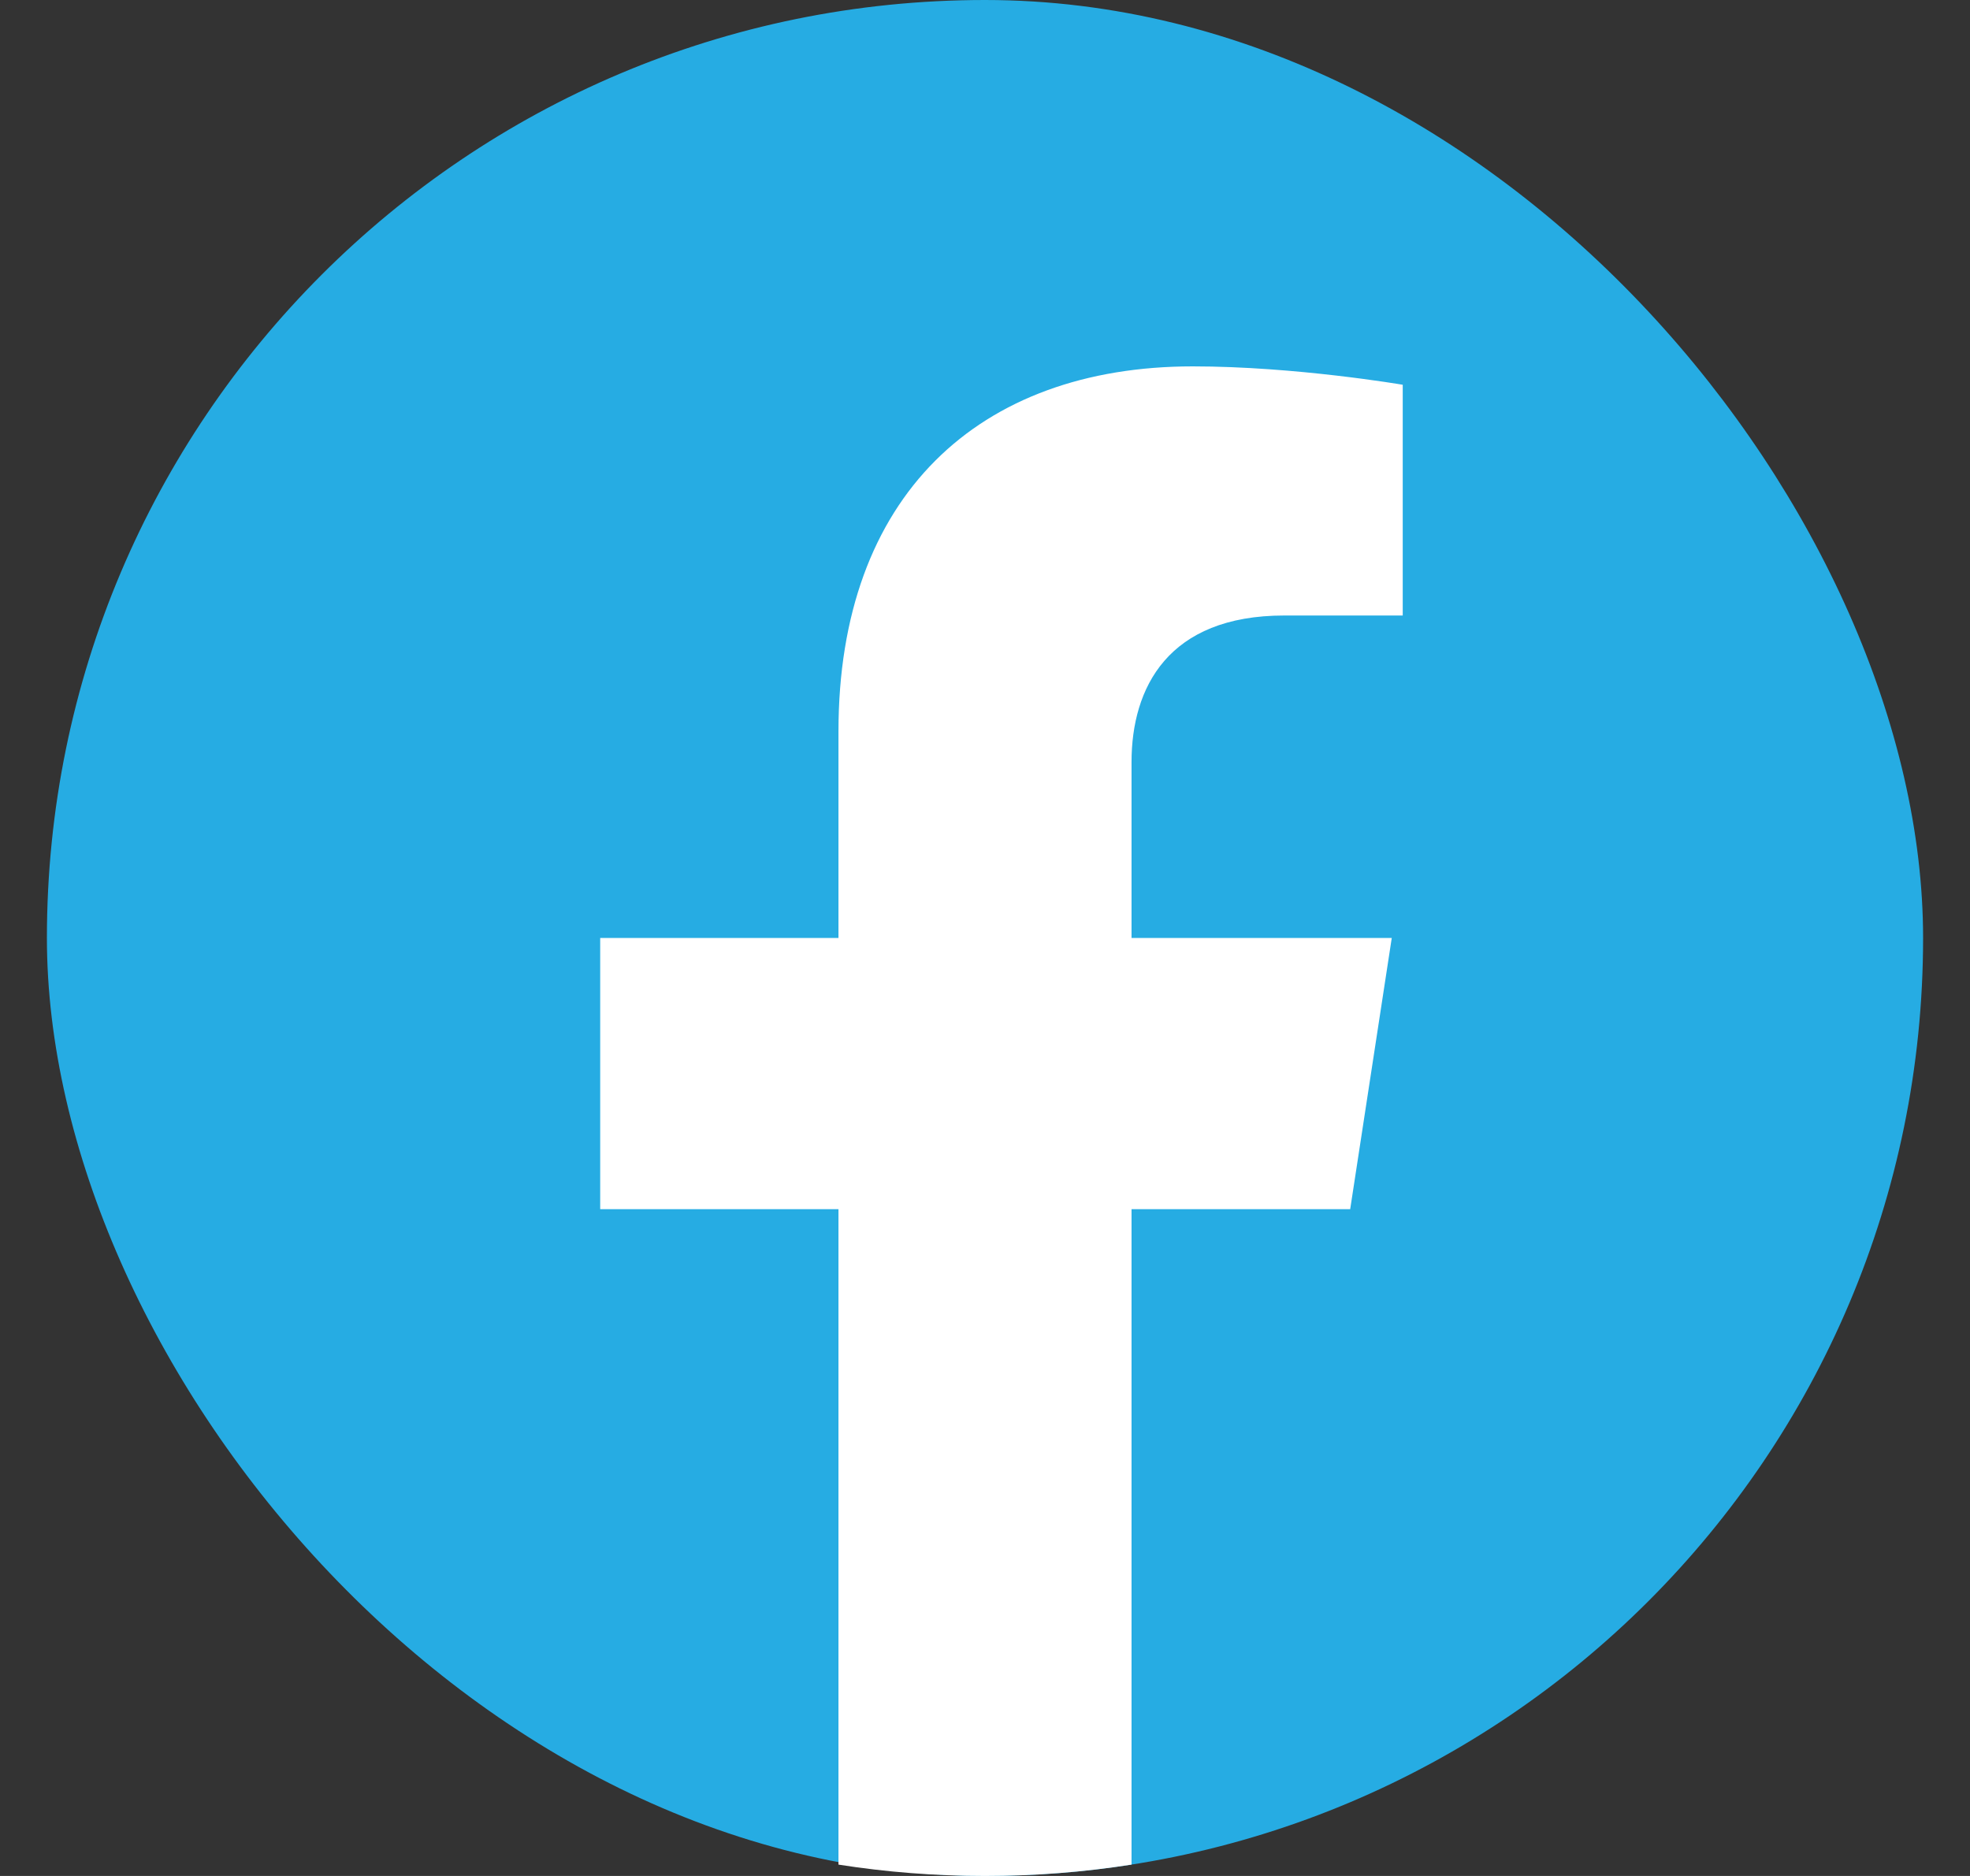 <?xml version="1.0" encoding="UTF-8"?>
<svg xmlns="http://www.w3.org/2000/svg" width="21" height="20" viewBox="0 0 21 20" fill="none">
  <rect x="0" y="0" width="21" height="20" fill="#333333" stroke="none"/>
  <rect x="0.5" width="20" height="20" rx="10" fill="#26ACE3"></rect>
  <path d="M14.393 12.891L14.836 10H12.062V8.125C12.062 7.334 12.449 6.562 13.691 6.562H14.953V4.102C14.953 4.102 13.809 3.906 12.715 3.906C10.43 3.906 8.938 5.291 8.938 7.797V10H6.398V12.891H8.938V19.879C9.447 19.959 9.969 20 10.5 20C11.031 20 11.553 19.959 12.062 19.879V12.891H14.393Z" fill="white"></path>
</svg>
